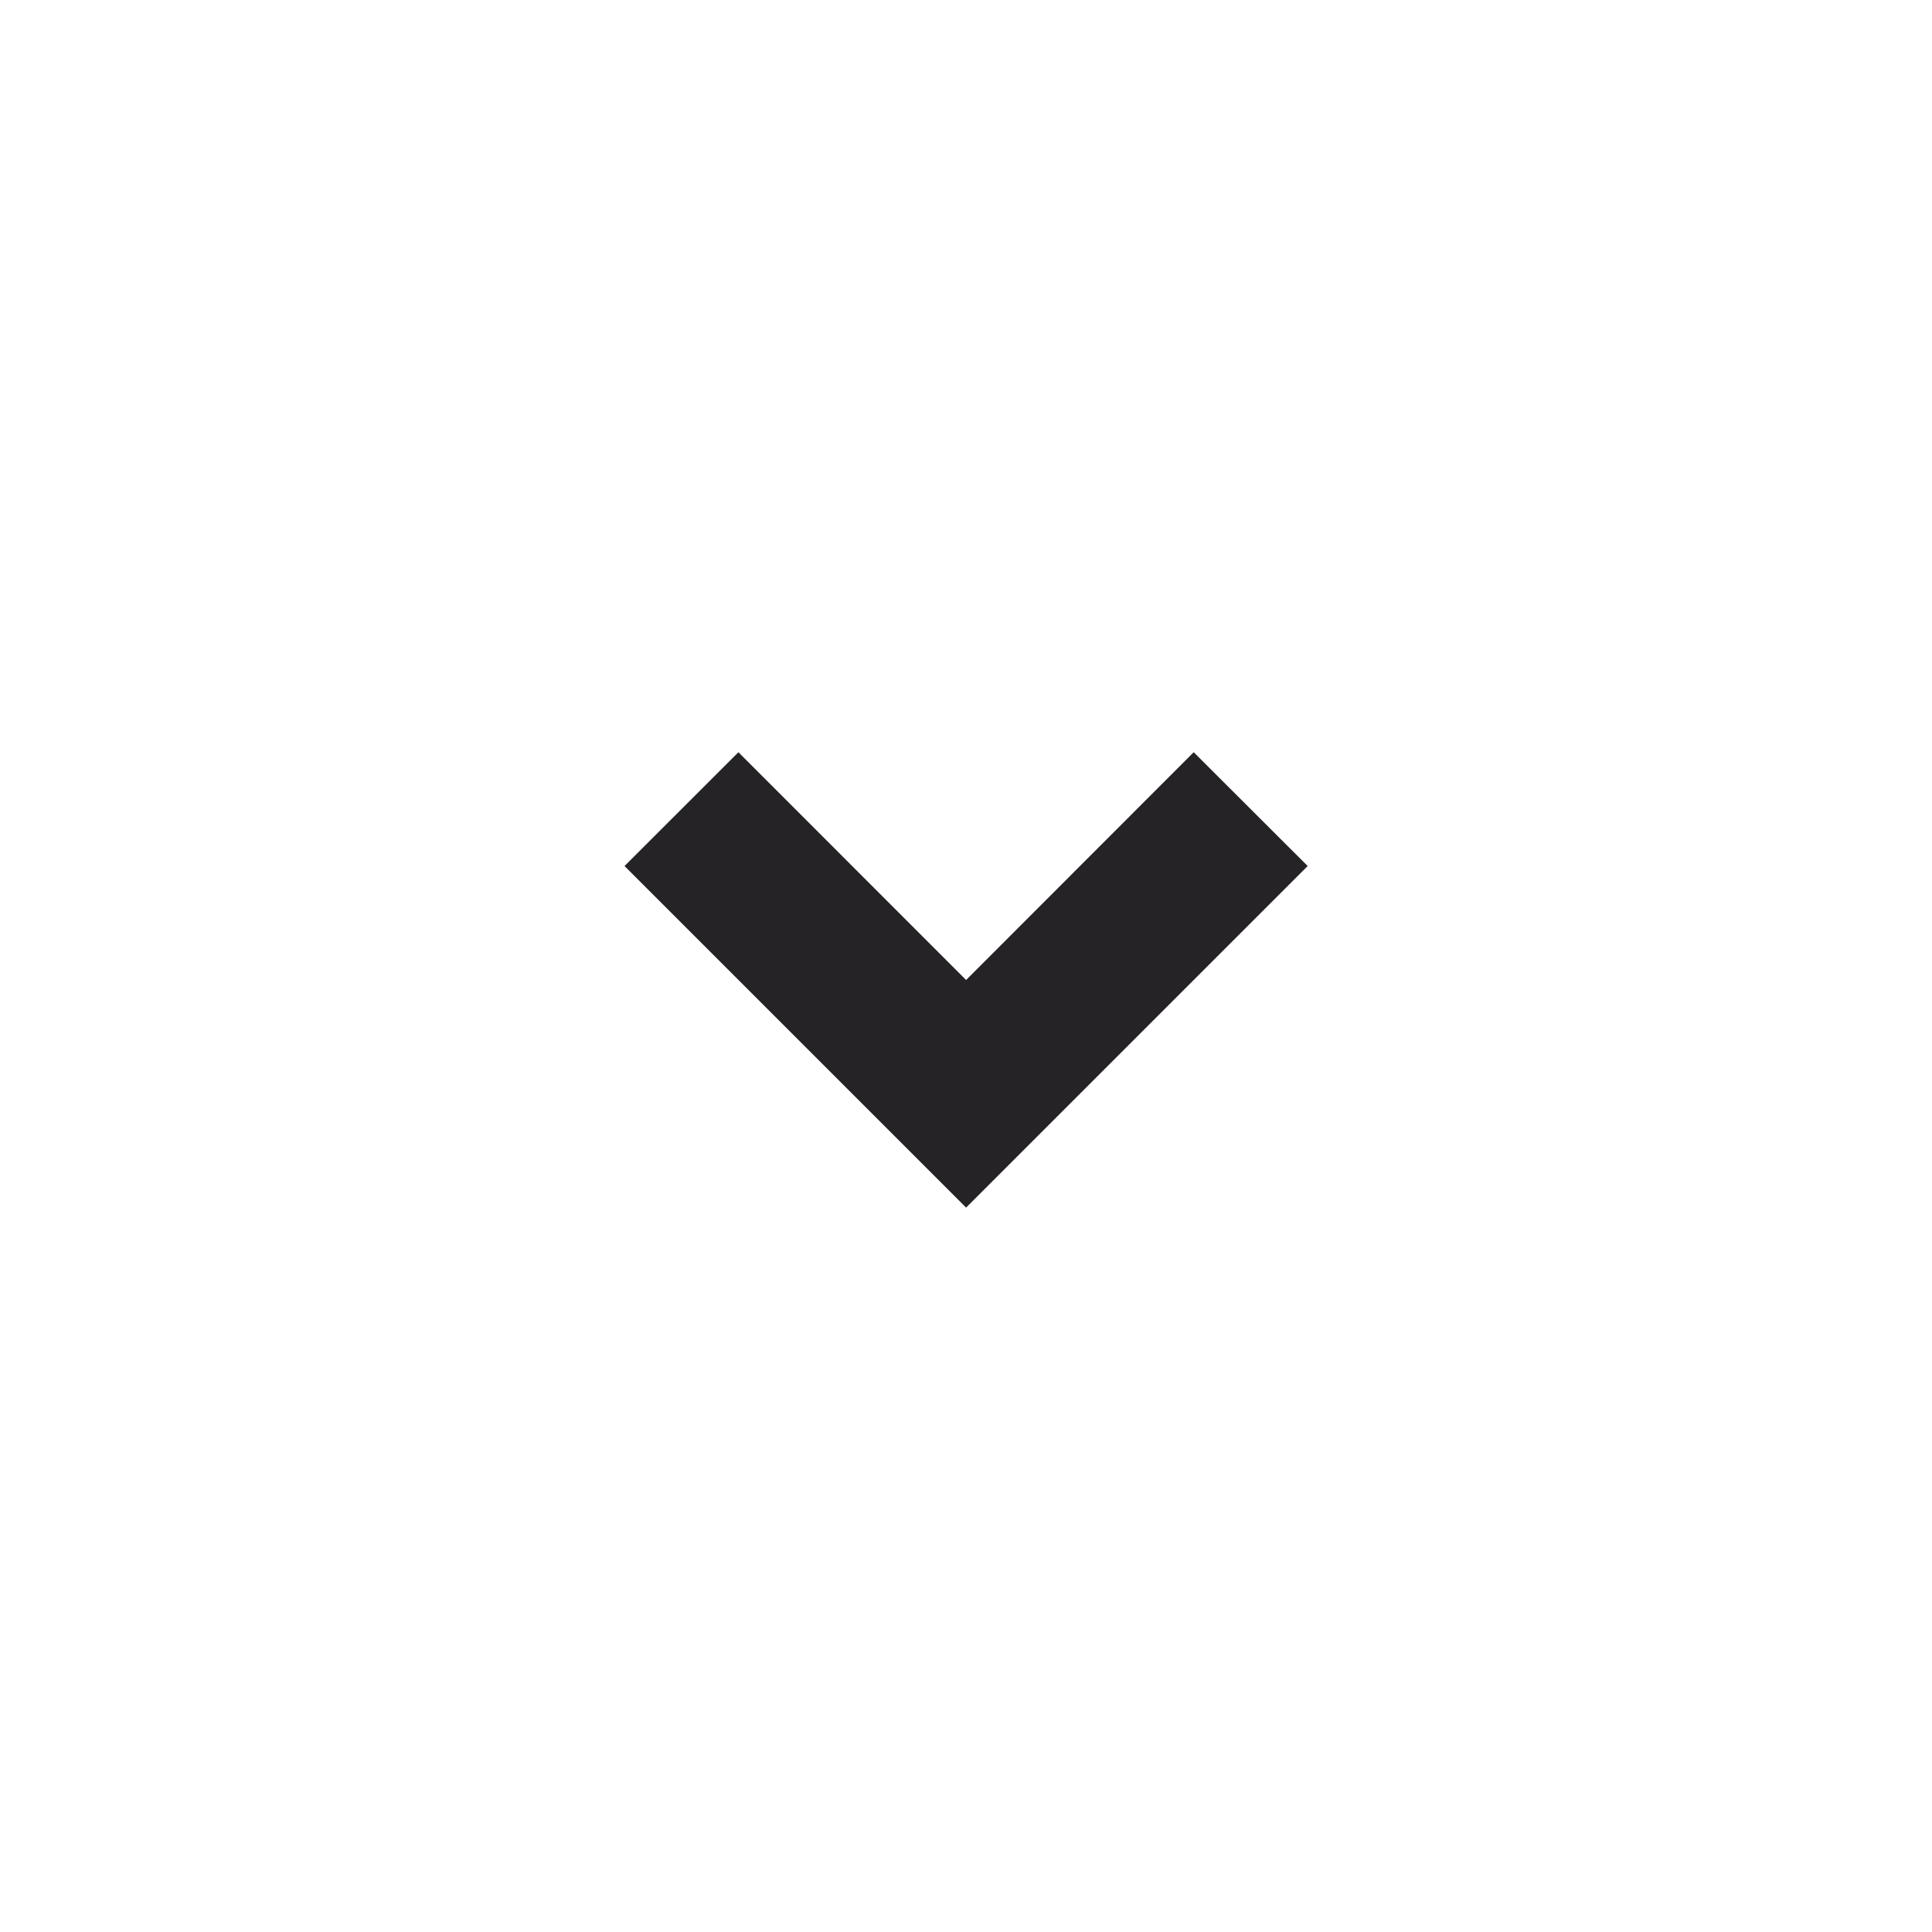 <svg xmlns="http://www.w3.org/2000/svg" width="20" height="20" viewBox="0 0 20 20" fill="none"><g clip-path="url(#clip0_2225_9532)"><path d="M10.001 12.501L6.465 8.965L7.644 7.787L10.001 10.145L12.357 7.787L13.537 8.965L10.001 12.501Z" fill="#252326"></path></g><defs><clipPath id="clip0_2225_9532"><rect width="20" height="20" fill="white"></rect></clipPath></defs></svg>